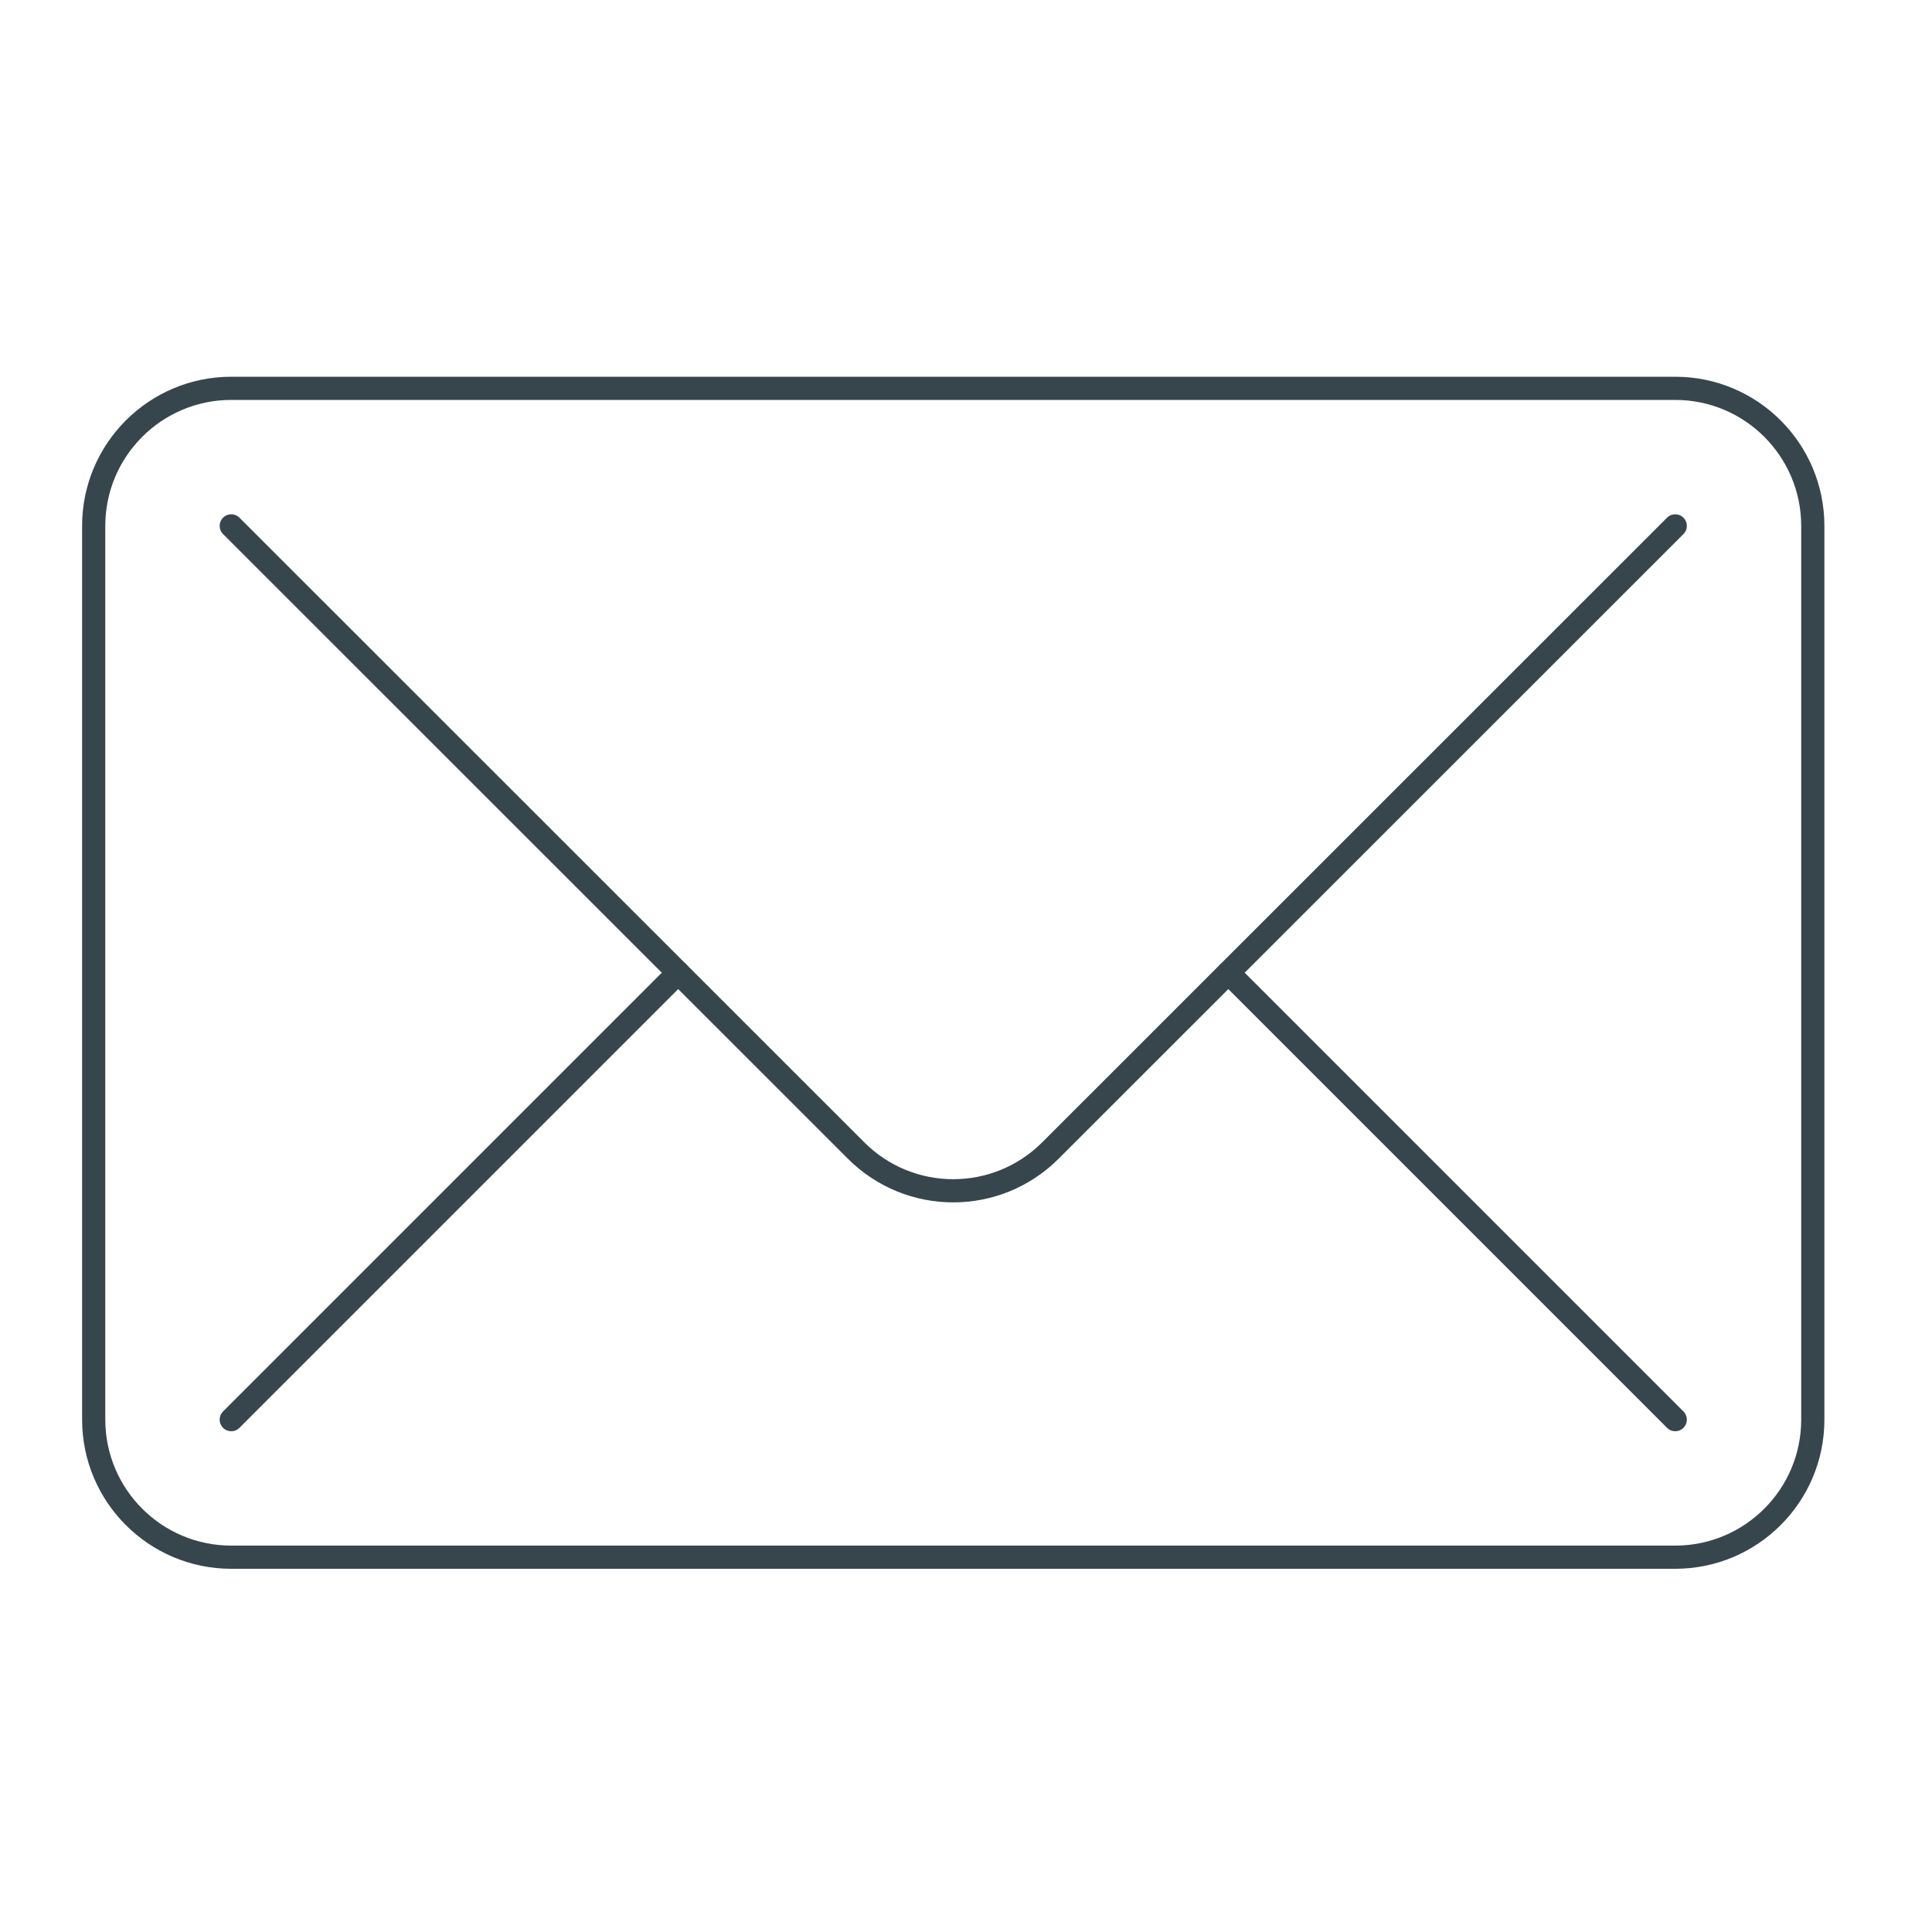 <svg version="1.2" xmlns="http://www.w3.org/2000/svg" viewBox="0 0 1000 1000" width="1000" height="1000">
	<title>Prod_GetStarted_ContactEmail-ai</title>
	<style>
		.s0 { fill: none;stroke: #36464c;stroke-linecap: round;stroke-linejoin: round;stroke-width: 12 } 
	</style>
	<g id="Layer 1">
		<g id="&lt;Group&gt;">
			<path id="&lt;Path&gt;" class="s0" d="m867.1 806h-747.4c-39.3 0-71.2-31.9-71.2-71.2v-462.6c0-39.3 31.9-71.2 71.2-71.2h747.4c39.3 0 71.2 31.9 71.2 71.2v462.6c0 39.3-31.9 71.2-71.2 71.2z"/>
			<path id="&lt;Path&gt;" class="s0" d="m867.1 272.2l-323.4 323.3c-27.8 27.8-72.8 27.8-100.6 0l-323.4-323.3"/>
			<path id="&lt;Path&gt;" class="s0" d="m867.1 734.8l-231.3-231.3"/>
			<path id="&lt;Path&gt;" class="s0" d="m351 503.5l-231.3 231.3"/>
		</g>
	</g>
</svg>